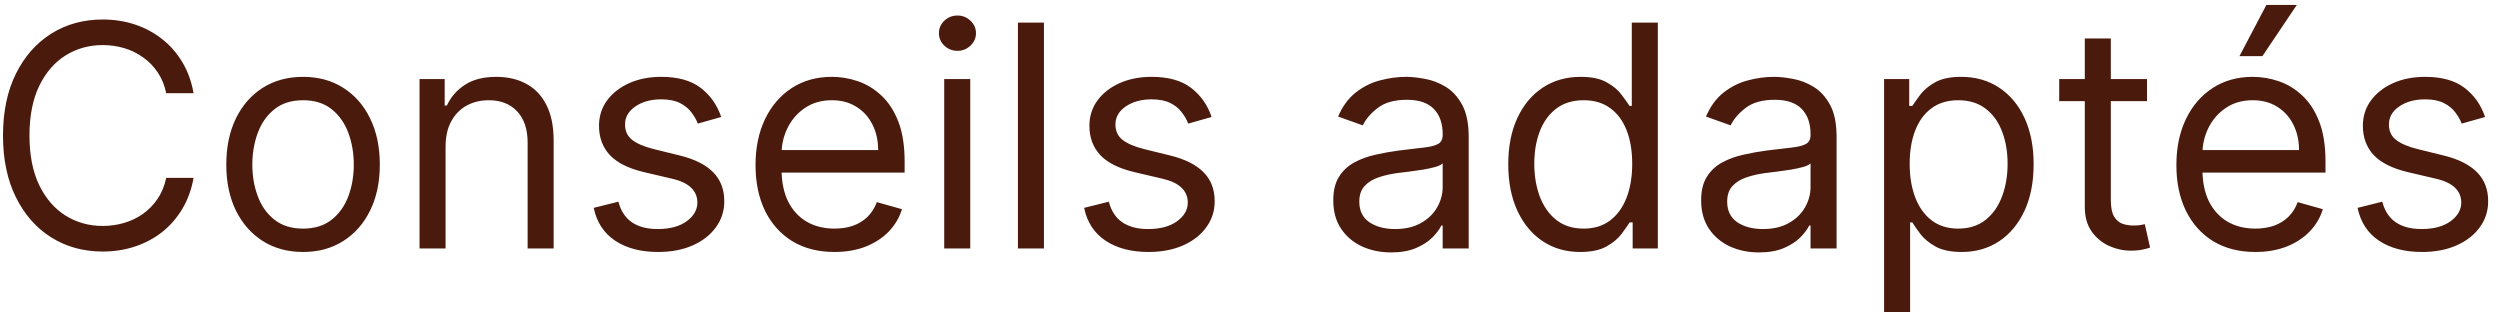 <svg width="161" height="21" viewBox="0 0 161 21" fill="none" xmlns="http://www.w3.org/2000/svg">
<path d="M12.466 6H10.704C10.6 5.493 10.418 5.048 10.158 4.665C9.902 4.281 9.589 3.959 9.22 3.699C8.856 3.434 8.451 3.235 8.006 3.102C7.561 2.97 7.097 2.903 6.614 2.903C5.733 2.903 4.935 3.126 4.22 3.571C3.51 4.016 2.944 4.672 2.523 5.538C2.106 6.405 1.898 7.468 1.898 8.727C1.898 9.987 2.106 11.05 2.523 11.916C2.944 12.783 3.51 13.438 4.22 13.883C4.935 14.329 5.733 14.551 6.614 14.551C7.097 14.551 7.561 14.485 8.006 14.352C8.451 14.22 8.856 14.023 9.22 13.763C9.589 13.498 9.902 13.173 10.158 12.79C10.418 12.402 10.6 11.956 10.704 11.454H12.466C12.333 12.198 12.092 12.863 11.742 13.45C11.391 14.037 10.956 14.537 10.435 14.949C9.914 15.356 9.329 15.666 8.68 15.879C8.036 16.092 7.348 16.199 6.614 16.199C5.373 16.199 4.27 15.896 3.304 15.29C2.338 14.684 1.578 13.822 1.024 12.704C0.47 11.587 0.193 10.261 0.193 8.727C0.193 7.193 0.47 5.867 1.024 4.75C1.578 3.633 2.338 2.771 3.304 2.165C4.27 1.559 5.373 1.256 6.614 1.256C7.348 1.256 8.036 1.362 8.68 1.575C9.329 1.788 9.914 2.101 10.435 2.513C10.956 2.92 11.391 3.417 11.742 4.004C12.092 4.587 12.333 5.252 12.466 6ZM19.517 16.227C18.532 16.227 17.668 15.993 16.924 15.524C16.186 15.055 15.608 14.4 15.191 13.557C14.78 12.714 14.573 11.729 14.573 10.602C14.573 9.466 14.78 8.474 15.191 7.626C15.608 6.779 16.186 6.121 16.924 5.652C17.668 5.183 18.532 4.949 19.517 4.949C20.502 4.949 21.363 5.183 22.102 5.652C22.845 6.121 23.423 6.779 23.835 7.626C24.252 8.474 24.46 9.466 24.46 10.602C24.46 11.729 24.252 12.714 23.835 13.557C23.423 14.4 22.845 15.055 22.102 15.524C21.363 15.993 20.502 16.227 19.517 16.227ZM19.517 14.722C20.265 14.722 20.88 14.53 21.363 14.146C21.846 13.763 22.204 13.258 22.436 12.633C22.668 12.008 22.784 11.331 22.784 10.602C22.784 9.873 22.668 9.194 22.436 8.564C22.204 7.934 21.846 7.425 21.363 7.037C20.88 6.649 20.265 6.455 19.517 6.455C18.769 6.455 18.153 6.649 17.67 7.037C17.187 7.425 16.83 7.934 16.598 8.564C16.366 9.194 16.25 9.873 16.25 10.602C16.25 11.331 16.366 12.008 16.598 12.633C16.83 13.258 17.187 13.763 17.67 14.146C18.153 14.53 18.769 14.722 19.517 14.722ZM28.695 9.438V16H27.018V5.091H28.638V6.795H28.78C29.035 6.241 29.424 5.796 29.945 5.46C30.465 5.119 31.138 4.949 31.962 4.949C32.7 4.949 33.347 5.1 33.901 5.403C34.455 5.702 34.885 6.156 35.193 6.767C35.501 7.373 35.655 8.14 35.655 9.068V16H33.979V9.182C33.979 8.325 33.756 7.657 33.311 7.179C32.866 6.696 32.255 6.455 31.479 6.455C30.944 6.455 30.465 6.571 30.044 6.803C29.627 7.035 29.298 7.373 29.057 7.818C28.815 8.263 28.695 8.803 28.695 9.438ZM46.445 7.534L44.939 7.96C44.845 7.709 44.705 7.465 44.52 7.229C44.34 6.987 44.094 6.788 43.782 6.632C43.469 6.476 43.069 6.398 42.581 6.398C41.914 6.398 41.357 6.552 40.912 6.859C40.472 7.162 40.252 7.548 40.252 8.017C40.252 8.434 40.403 8.763 40.706 9.004C41.009 9.246 41.483 9.447 42.127 9.608L43.746 10.006C44.721 10.242 45.448 10.605 45.926 11.092C46.405 11.575 46.644 12.198 46.644 12.96C46.644 13.585 46.464 14.144 46.104 14.636C45.749 15.129 45.252 15.517 44.613 15.801C43.973 16.085 43.23 16.227 42.383 16.227C41.27 16.227 40.349 15.986 39.62 15.503C38.891 15.02 38.429 14.314 38.235 13.386L39.826 12.989C39.977 13.576 40.264 14.016 40.685 14.31C41.111 14.603 41.667 14.75 42.354 14.75C43.135 14.75 43.756 14.584 44.215 14.253C44.679 13.917 44.911 13.514 44.911 13.046C44.911 12.667 44.778 12.349 44.513 12.094C44.248 11.833 43.841 11.639 43.291 11.511L41.473 11.085C40.474 10.848 39.74 10.482 39.272 9.984C38.808 9.482 38.576 8.855 38.576 8.102C38.576 7.487 38.748 6.942 39.094 6.469C39.444 5.995 39.92 5.624 40.522 5.354C41.128 5.084 41.814 4.949 42.581 4.949C43.661 4.949 44.508 5.186 45.124 5.659C45.744 6.133 46.184 6.758 46.445 7.534ZM53.741 16.227C52.69 16.227 51.783 15.995 51.021 15.531C50.263 15.062 49.678 14.409 49.266 13.571C48.859 12.728 48.656 11.748 48.656 10.631C48.656 9.513 48.859 8.528 49.266 7.676C49.678 6.819 50.251 6.152 50.985 5.673C51.724 5.19 52.586 4.949 53.57 4.949C54.139 4.949 54.7 5.044 55.254 5.233C55.807 5.422 56.312 5.73 56.766 6.156C57.221 6.578 57.583 7.136 57.853 7.832C58.123 8.528 58.258 9.385 58.258 10.403V11.114H49.849V9.665H56.553C56.553 9.049 56.43 8.5 56.184 8.017C55.943 7.534 55.597 7.153 55.147 6.874C54.702 6.594 54.176 6.455 53.57 6.455C52.903 6.455 52.325 6.62 51.837 6.952C51.354 7.278 50.983 7.705 50.722 8.23C50.462 8.756 50.332 9.319 50.332 9.92V10.886C50.332 11.71 50.474 12.409 50.758 12.982C51.047 13.55 51.447 13.983 51.958 14.281C52.469 14.575 53.064 14.722 53.741 14.722C54.181 14.722 54.579 14.66 54.934 14.537C55.294 14.409 55.604 14.22 55.864 13.969C56.125 13.713 56.326 13.396 56.468 13.017L58.087 13.472C57.917 14.021 57.63 14.504 57.228 14.921C56.825 15.332 56.328 15.654 55.736 15.886C55.145 16.114 54.479 16.227 53.741 16.227ZM60.807 16V5.091H62.484V16H60.807ZM61.66 3.273C61.333 3.273 61.051 3.161 60.815 2.939C60.583 2.716 60.467 2.449 60.467 2.136C60.467 1.824 60.583 1.556 60.815 1.334C61.051 1.111 61.333 1 61.66 1C61.986 1 62.266 1.111 62.498 1.334C62.735 1.556 62.853 1.824 62.853 2.136C62.853 2.449 62.735 2.716 62.498 2.939C62.266 3.161 61.986 3.273 61.66 3.273ZM67.23 1.455V16H65.554V1.455H67.23ZM78.027 7.534L76.521 7.96C76.427 7.709 76.287 7.465 76.102 7.229C75.922 6.987 75.676 6.788 75.364 6.632C75.051 6.476 74.651 6.398 74.163 6.398C73.496 6.398 72.939 6.552 72.494 6.859C72.054 7.162 71.834 7.548 71.834 8.017C71.834 8.434 71.985 8.763 72.288 9.004C72.591 9.246 73.065 9.447 73.709 9.608L75.328 10.006C76.303 10.242 77.03 10.605 77.508 11.092C77.987 11.575 78.226 12.198 78.226 12.96C78.226 13.585 78.046 14.144 77.686 14.636C77.331 15.129 76.834 15.517 76.195 15.801C75.555 16.085 74.812 16.227 73.965 16.227C72.852 16.227 71.931 15.986 71.202 15.503C70.472 15.02 70.011 14.314 69.817 13.386L71.408 12.989C71.559 13.576 71.846 14.016 72.267 14.31C72.693 14.603 73.249 14.75 73.936 14.75C74.717 14.75 75.338 14.584 75.797 14.253C76.261 13.917 76.493 13.514 76.493 13.046C76.493 12.667 76.36 12.349 76.095 12.094C75.83 11.833 75.423 11.639 74.874 11.511L73.055 11.085C72.056 10.848 71.322 10.482 70.854 9.984C70.39 9.482 70.158 8.855 70.158 8.102C70.158 7.487 70.331 6.942 70.676 6.469C71.026 5.995 71.502 5.624 72.104 5.354C72.71 5.084 73.396 4.949 74.163 4.949C75.243 4.949 76.09 5.186 76.706 5.659C77.326 6.133 77.767 6.758 78.027 7.534ZM89.584 16.256C88.893 16.256 88.266 16.125 87.702 15.865C87.139 15.6 86.691 15.219 86.36 14.722C86.028 14.22 85.863 13.614 85.863 12.903C85.863 12.278 85.986 11.772 86.232 11.383C86.478 10.991 86.807 10.683 87.219 10.46C87.631 10.238 88.086 10.072 88.583 9.963C89.085 9.849 89.589 9.759 90.096 9.693C90.758 9.608 91.296 9.544 91.708 9.501C92.124 9.454 92.427 9.376 92.617 9.267C92.811 9.158 92.908 8.969 92.908 8.699V8.642C92.908 7.941 92.716 7.397 92.333 7.009C91.954 6.62 91.379 6.426 90.607 6.426C89.807 6.426 89.179 6.601 88.725 6.952C88.27 7.302 87.951 7.676 87.766 8.074L86.175 7.506C86.459 6.843 86.838 6.327 87.311 5.957C87.79 5.583 88.311 5.323 88.874 5.176C89.442 5.025 90.001 4.949 90.55 4.949C90.9 4.949 91.303 4.991 91.757 5.077C92.217 5.157 92.659 5.325 93.086 5.581C93.516 5.837 93.874 6.223 94.158 6.739C94.442 7.255 94.584 7.946 94.584 8.812V16H92.908V14.523H92.823C92.709 14.759 92.52 15.013 92.255 15.283C91.99 15.553 91.637 15.782 91.196 15.972C90.756 16.161 90.219 16.256 89.584 16.256ZM89.84 14.75C90.503 14.75 91.061 14.62 91.516 14.359C91.975 14.099 92.321 13.763 92.553 13.351C92.79 12.939 92.908 12.506 92.908 12.051V10.517C92.837 10.602 92.681 10.68 92.439 10.751C92.203 10.818 91.928 10.877 91.615 10.929C91.308 10.976 91.007 11.019 90.713 11.057C90.425 11.09 90.19 11.118 90.01 11.142C89.575 11.199 89.168 11.291 88.789 11.419C88.415 11.542 88.112 11.729 87.88 11.98C87.652 12.226 87.539 12.562 87.539 12.989C87.539 13.571 87.754 14.011 88.185 14.31C88.621 14.603 89.172 14.75 89.84 14.75ZM101.763 16.227C100.854 16.227 100.051 15.998 99.355 15.538C98.659 15.074 98.115 14.421 97.722 13.578C97.329 12.731 97.132 11.729 97.132 10.574C97.132 9.428 97.329 8.434 97.722 7.591C98.115 6.748 98.662 6.097 99.362 5.638C100.063 5.178 100.873 4.949 101.791 4.949C102.501 4.949 103.063 5.067 103.474 5.304C103.891 5.536 104.208 5.801 104.426 6.099C104.649 6.393 104.821 6.634 104.945 6.824H105.087V1.455H106.763V16H105.143V14.324H104.945C104.821 14.523 104.646 14.774 104.419 15.077C104.192 15.375 103.867 15.643 103.446 15.879C103.025 16.111 102.464 16.227 101.763 16.227ZM101.99 14.722C102.662 14.722 103.231 14.546 103.695 14.196C104.159 13.841 104.511 13.351 104.753 12.726C104.994 12.096 105.115 11.369 105.115 10.546C105.115 9.731 104.997 9.018 104.76 8.408C104.523 7.792 104.173 7.314 103.709 6.973C103.245 6.627 102.672 6.455 101.99 6.455C101.28 6.455 100.688 6.637 100.214 7.001C99.746 7.361 99.393 7.851 99.156 8.472C98.924 9.087 98.808 9.778 98.808 10.546C98.808 11.322 98.927 12.027 99.163 12.662C99.405 13.292 99.76 13.794 100.229 14.168C100.702 14.537 101.289 14.722 101.99 14.722ZM113.276 16.256C112.584 16.256 111.957 16.125 111.393 15.865C110.83 15.6 110.383 15.219 110.051 14.722C109.72 14.22 109.554 13.614 109.554 12.903C109.554 12.278 109.677 11.772 109.923 11.383C110.17 10.991 110.499 10.683 110.911 10.46C111.322 10.238 111.777 10.072 112.274 9.963C112.776 9.849 113.28 9.759 113.787 9.693C114.45 9.608 114.987 9.544 115.399 9.501C115.816 9.454 116.119 9.376 116.308 9.267C116.502 9.158 116.599 8.969 116.599 8.699V8.642C116.599 7.941 116.408 7.397 116.024 7.009C115.645 6.62 115.07 6.426 114.298 6.426C113.498 6.426 112.871 6.601 112.416 6.952C111.962 7.302 111.642 7.676 111.457 8.074L109.866 7.506C110.151 6.843 110.529 6.327 111.003 5.957C111.481 5.583 112.002 5.323 112.565 5.176C113.134 5.025 113.692 4.949 114.241 4.949C114.592 4.949 114.994 4.991 115.449 5.077C115.908 5.157 116.351 5.325 116.777 5.581C117.208 5.837 117.565 6.223 117.849 6.739C118.134 7.255 118.276 7.946 118.276 8.812V16H116.599V14.523H116.514C116.401 14.759 116.211 15.013 115.946 15.283C115.681 15.553 115.328 15.782 114.888 15.972C114.447 16.161 113.91 16.256 113.276 16.256ZM113.531 14.75C114.194 14.75 114.753 14.62 115.207 14.359C115.667 14.099 116.012 13.763 116.244 13.351C116.481 12.939 116.599 12.506 116.599 12.051V10.517C116.528 10.602 116.372 10.68 116.131 10.751C115.894 10.818 115.619 10.877 115.307 10.929C114.999 10.976 114.698 11.019 114.405 11.057C114.116 11.09 113.882 11.118 113.702 11.142C113.266 11.199 112.859 11.291 112.48 11.419C112.106 11.542 111.803 11.729 111.571 11.98C111.344 12.226 111.23 12.562 111.23 12.989C111.23 13.571 111.446 14.011 111.876 14.31C112.312 14.603 112.864 14.75 113.531 14.75ZM121.335 20.091V5.091H122.954V6.824H123.153C123.276 6.634 123.447 6.393 123.664 6.099C123.887 5.801 124.204 5.536 124.616 5.304C125.033 5.067 125.596 4.949 126.306 4.949C127.225 4.949 128.035 5.178 128.735 5.638C129.436 6.097 129.983 6.748 130.376 7.591C130.769 8.434 130.966 9.428 130.966 10.574C130.966 11.729 130.769 12.731 130.376 13.578C129.983 14.421 129.439 15.074 128.743 15.538C128.047 15.998 127.244 16.227 126.335 16.227C125.634 16.227 125.073 16.111 124.652 15.879C124.23 15.643 123.906 15.375 123.679 15.077C123.451 14.774 123.276 14.523 123.153 14.324H123.011V20.091H121.335ZM122.983 10.546C122.983 11.369 123.103 12.096 123.345 12.726C123.586 13.351 123.939 13.841 124.403 14.196C124.867 14.546 125.435 14.722 126.108 14.722C126.808 14.722 127.393 14.537 127.862 14.168C128.335 13.794 128.69 13.292 128.927 12.662C129.169 12.027 129.289 11.322 129.289 10.546C129.289 9.778 129.171 9.087 128.934 8.472C128.702 7.851 128.35 7.361 127.876 7.001C127.407 6.637 126.818 6.455 126.108 6.455C125.426 6.455 124.853 6.627 124.389 6.973C123.925 7.314 123.574 7.792 123.338 8.408C123.101 9.018 122.983 9.731 122.983 10.546ZM138.267 5.091V6.511H132.613V5.091H138.267ZM134.261 2.477H135.937V12.875C135.937 13.348 136.006 13.704 136.143 13.94C136.285 14.172 136.465 14.329 136.683 14.409C136.905 14.485 137.14 14.523 137.386 14.523C137.571 14.523 137.722 14.513 137.841 14.494C137.959 14.471 138.054 14.452 138.125 14.438L138.466 15.943C138.352 15.986 138.193 16.028 137.99 16.071C137.786 16.118 137.528 16.142 137.216 16.142C136.742 16.142 136.278 16.04 135.824 15.837C135.374 15.633 135 15.323 134.701 14.906C134.408 14.49 134.261 13.964 134.261 13.329V2.477ZM145.245 16.227C144.194 16.227 143.287 15.995 142.525 15.531C141.767 15.062 141.182 14.409 140.77 13.571C140.363 12.728 140.159 11.748 140.159 10.631C140.159 9.513 140.363 8.528 140.77 7.676C141.182 6.819 141.755 6.152 142.489 5.673C143.228 5.19 144.089 4.949 145.074 4.949C145.642 4.949 146.203 5.044 146.757 5.233C147.311 5.422 147.816 5.73 148.27 6.156C148.725 6.578 149.087 7.136 149.357 7.832C149.627 8.528 149.762 9.385 149.762 10.403V11.114H141.353V9.665H148.057C148.057 9.049 147.934 8.5 147.688 8.017C147.446 7.534 147.101 7.153 146.651 6.874C146.206 6.594 145.68 6.455 145.074 6.455C144.407 6.455 143.829 6.62 143.341 6.952C142.858 7.278 142.487 7.705 142.226 8.23C141.966 8.756 141.836 9.319 141.836 9.92V10.886C141.836 11.71 141.978 12.409 142.262 12.982C142.551 13.55 142.951 13.983 143.462 14.281C143.973 14.575 144.568 14.722 145.245 14.722C145.685 14.722 146.083 14.66 146.438 14.537C146.798 14.409 147.108 14.22 147.368 13.969C147.629 13.713 147.83 13.396 147.972 13.017L149.591 13.472C149.421 14.021 149.134 14.504 148.732 14.921C148.329 15.332 147.832 15.654 147.24 15.886C146.649 16.114 145.983 16.227 145.245 16.227ZM144.222 3.614L145.955 0.318H147.915L145.699 3.614H144.222ZM160.039 7.534L158.533 7.96C158.438 7.709 158.299 7.465 158.114 7.229C157.934 6.987 157.688 6.788 157.375 6.632C157.063 6.476 156.663 6.398 156.175 6.398C155.507 6.398 154.951 6.552 154.506 6.859C154.066 7.162 153.846 7.548 153.846 8.017C153.846 8.434 153.997 8.763 154.3 9.004C154.603 9.246 155.077 9.447 155.721 9.608L157.34 10.006C158.315 10.242 159.042 10.605 159.52 11.092C159.998 11.575 160.238 12.198 160.238 12.96C160.238 13.585 160.058 14.144 159.698 14.636C159.343 15.129 158.846 15.517 158.206 15.801C157.567 16.085 156.824 16.227 155.976 16.227C154.864 16.227 153.943 15.986 153.213 15.503C152.484 15.02 152.023 14.314 151.828 13.386L153.419 12.989C153.571 13.576 153.857 14.016 154.279 14.31C154.705 14.603 155.261 14.75 155.948 14.75C156.729 14.75 157.349 14.584 157.809 14.253C158.273 13.917 158.505 13.514 158.505 13.046C158.505 12.667 158.372 12.349 158.107 12.094C157.842 11.833 157.435 11.639 156.885 11.511L155.067 11.085C154.068 10.848 153.334 10.482 152.865 9.984C152.401 9.482 152.169 8.855 152.169 8.102C152.169 7.487 152.342 6.942 152.688 6.469C153.038 5.995 153.514 5.624 154.115 5.354C154.721 5.084 155.408 4.949 156.175 4.949C157.255 4.949 158.102 5.186 158.718 5.659C159.338 6.133 159.778 6.758 160.039 7.534Z" fill="#4A1A0C"/>
</svg>
